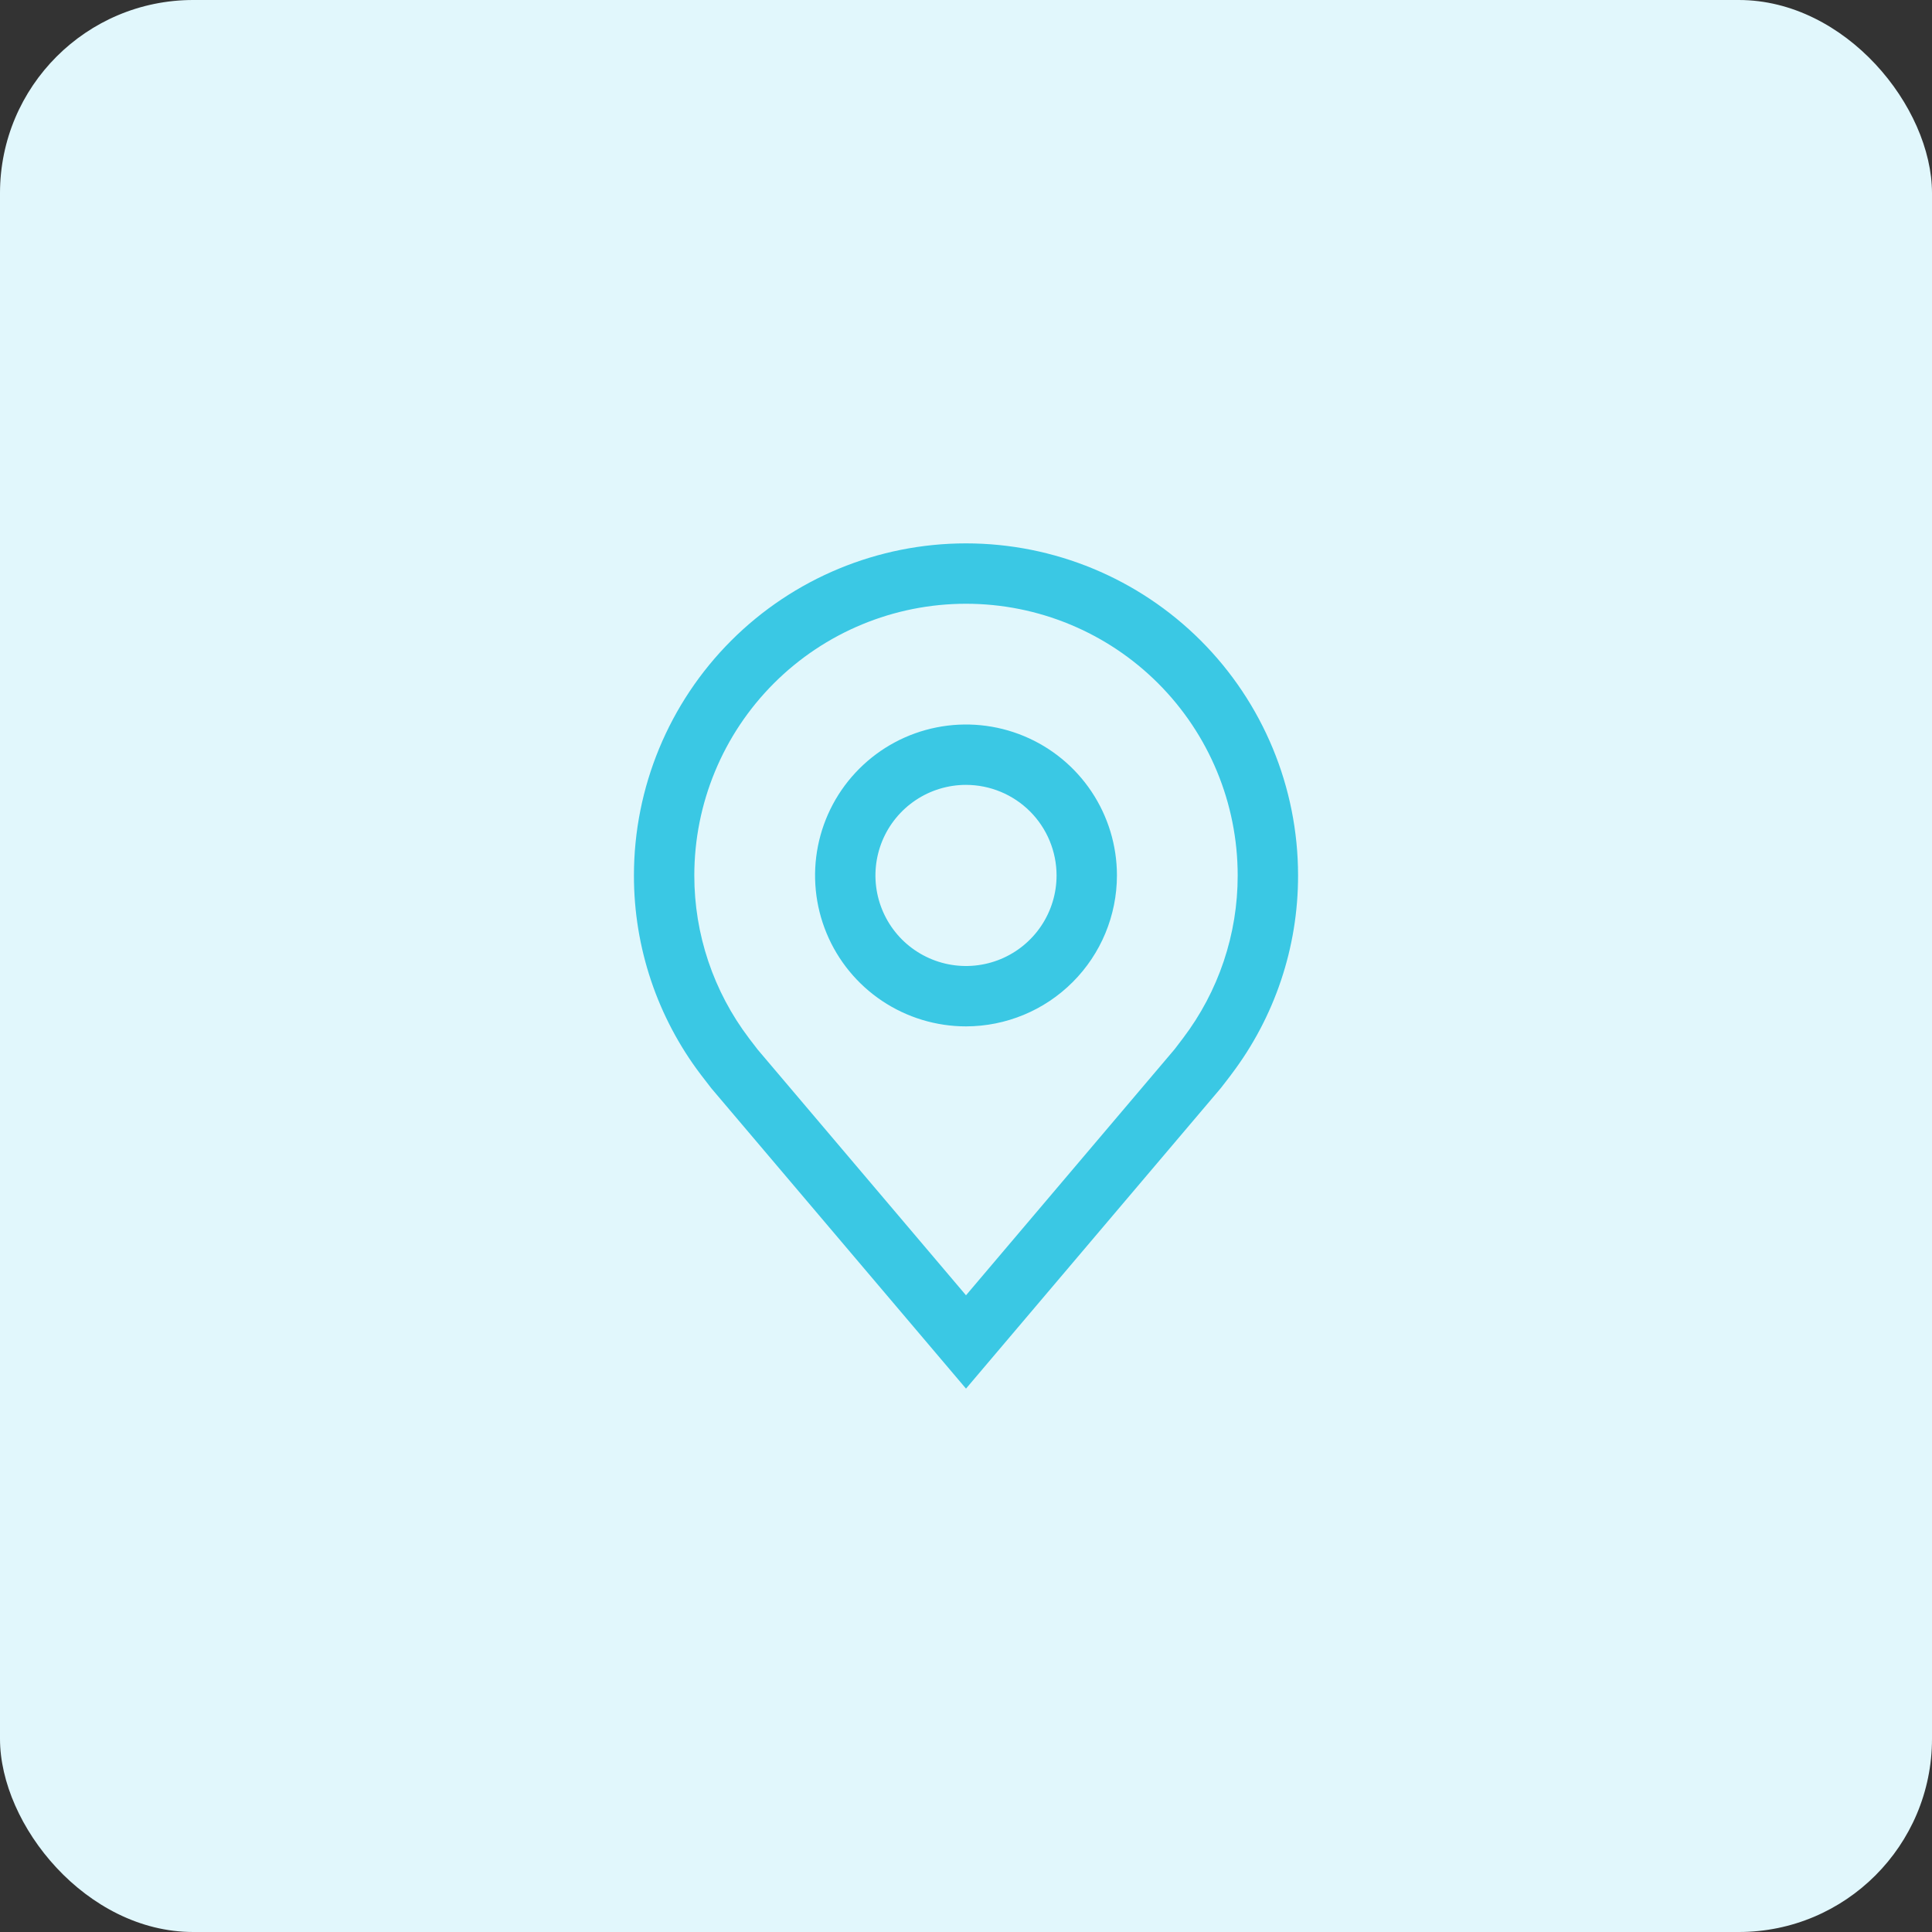 <svg width="80" height="80" viewBox="0 0 80 80" fill="none" xmlns="http://www.w3.org/2000/svg">
<rect x="0" y="0" width="80" height="80" fill="#333333" stroke="none"/>
<rect width="80" height="80" rx="8" fill="#E1F7FC"/>
<path d="M40 42.5C38.764 42.5 37.556 42.133 36.528 41.447C35.5 40.76 34.699 39.784 34.226 38.642C33.753 37.5 33.629 36.243 33.87 35.031C34.111 33.818 34.706 32.705 35.581 31.831C36.455 30.956 37.568 30.361 38.781 30.12C39.993 29.879 41.25 30.003 42.392 30.476C43.534 30.949 44.51 31.75 45.197 32.778C45.883 33.806 46.25 35.014 46.25 36.25C46.248 37.907 45.589 39.496 44.417 40.667C43.246 41.839 41.657 42.498 40 42.5V42.5ZM40 32.5C39.258 32.5 38.533 32.72 37.917 33.132C37.3 33.544 36.819 34.13 36.535 34.815C36.252 35.5 36.177 36.254 36.322 36.982C36.467 37.709 36.824 38.377 37.348 38.902C37.873 39.426 38.541 39.783 39.268 39.928C39.996 40.073 40.75 39.998 41.435 39.715C42.12 39.431 42.706 38.95 43.118 38.333C43.53 37.717 43.75 36.992 43.75 36.25C43.749 35.256 43.354 34.303 42.651 33.599C41.947 32.896 40.994 32.501 40 32.5V32.5Z" fill="#3AC8E4"/>
<path d="M40 57.5L29.455 45.064C29.308 44.877 29.163 44.689 29.02 44.5C27.219 42.127 26.246 39.229 26.25 36.25C26.25 32.603 27.699 29.106 30.277 26.527C32.856 23.949 36.353 22.5 40 22.5C43.647 22.5 47.144 23.949 49.723 26.527C52.301 29.106 53.75 32.603 53.75 36.25C53.754 39.228 52.782 42.125 50.981 44.496L50.98 44.5C50.98 44.5 50.605 44.992 50.549 45.059L40 57.5ZM31.015 42.994C31.017 42.994 31.308 43.379 31.374 43.461L40 53.635L48.638 43.447C48.693 43.379 48.985 42.991 48.986 42.99C50.458 41.051 51.253 38.684 51.25 36.25C51.25 33.266 50.065 30.405 47.955 28.295C45.845 26.185 42.984 25 40 25C37.016 25 34.155 26.185 32.045 28.295C29.935 30.405 28.75 33.266 28.75 36.25C28.747 38.685 29.544 41.054 31.016 42.994H31.015Z" fill="#3AC8E4"/>
</svg>
